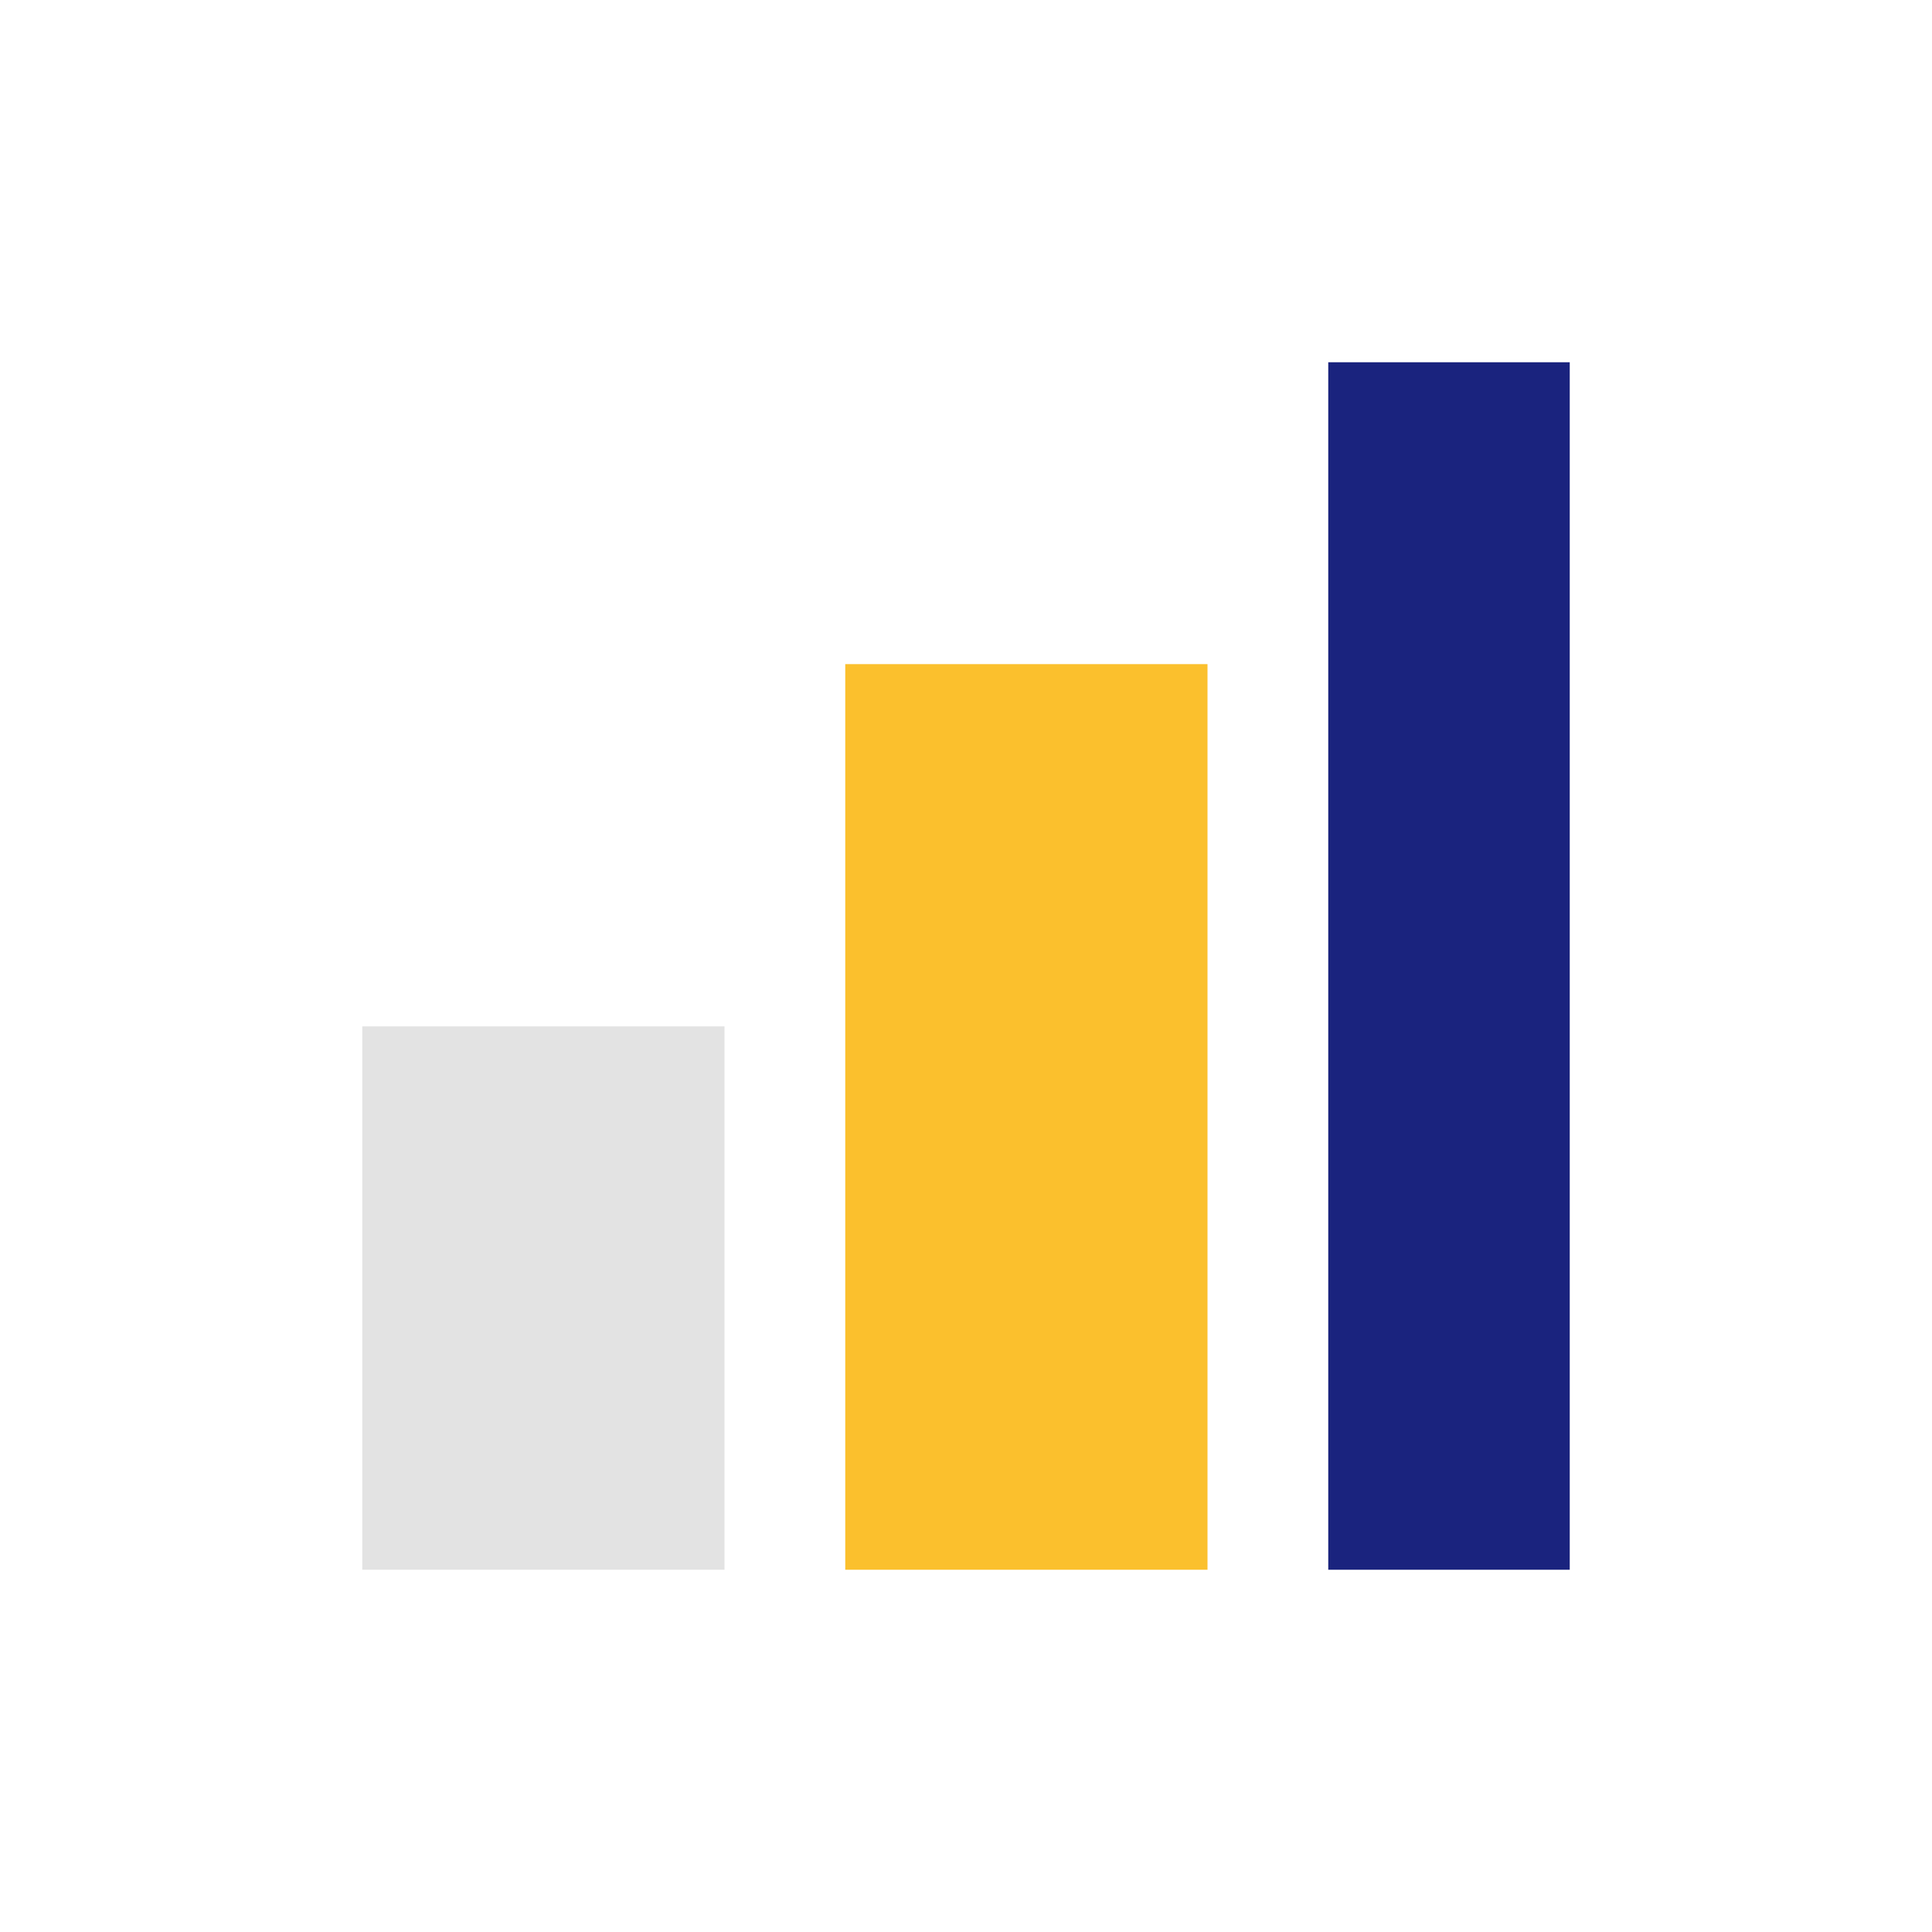 <?xml version="1.0" encoding="UTF-8"?>
<svg xmlns="http://www.w3.org/2000/svg" width="32" height="32" viewBox="0 0 32 32"><rect x="6" y="17" width="6" height="9" fill="#e3e3e3"/><rect x="14" y="11" width="6" height="15" fill="#fbc02d"/><rect x="22" y="6" width="4" height="20" fill="#1a237e"/></svg>